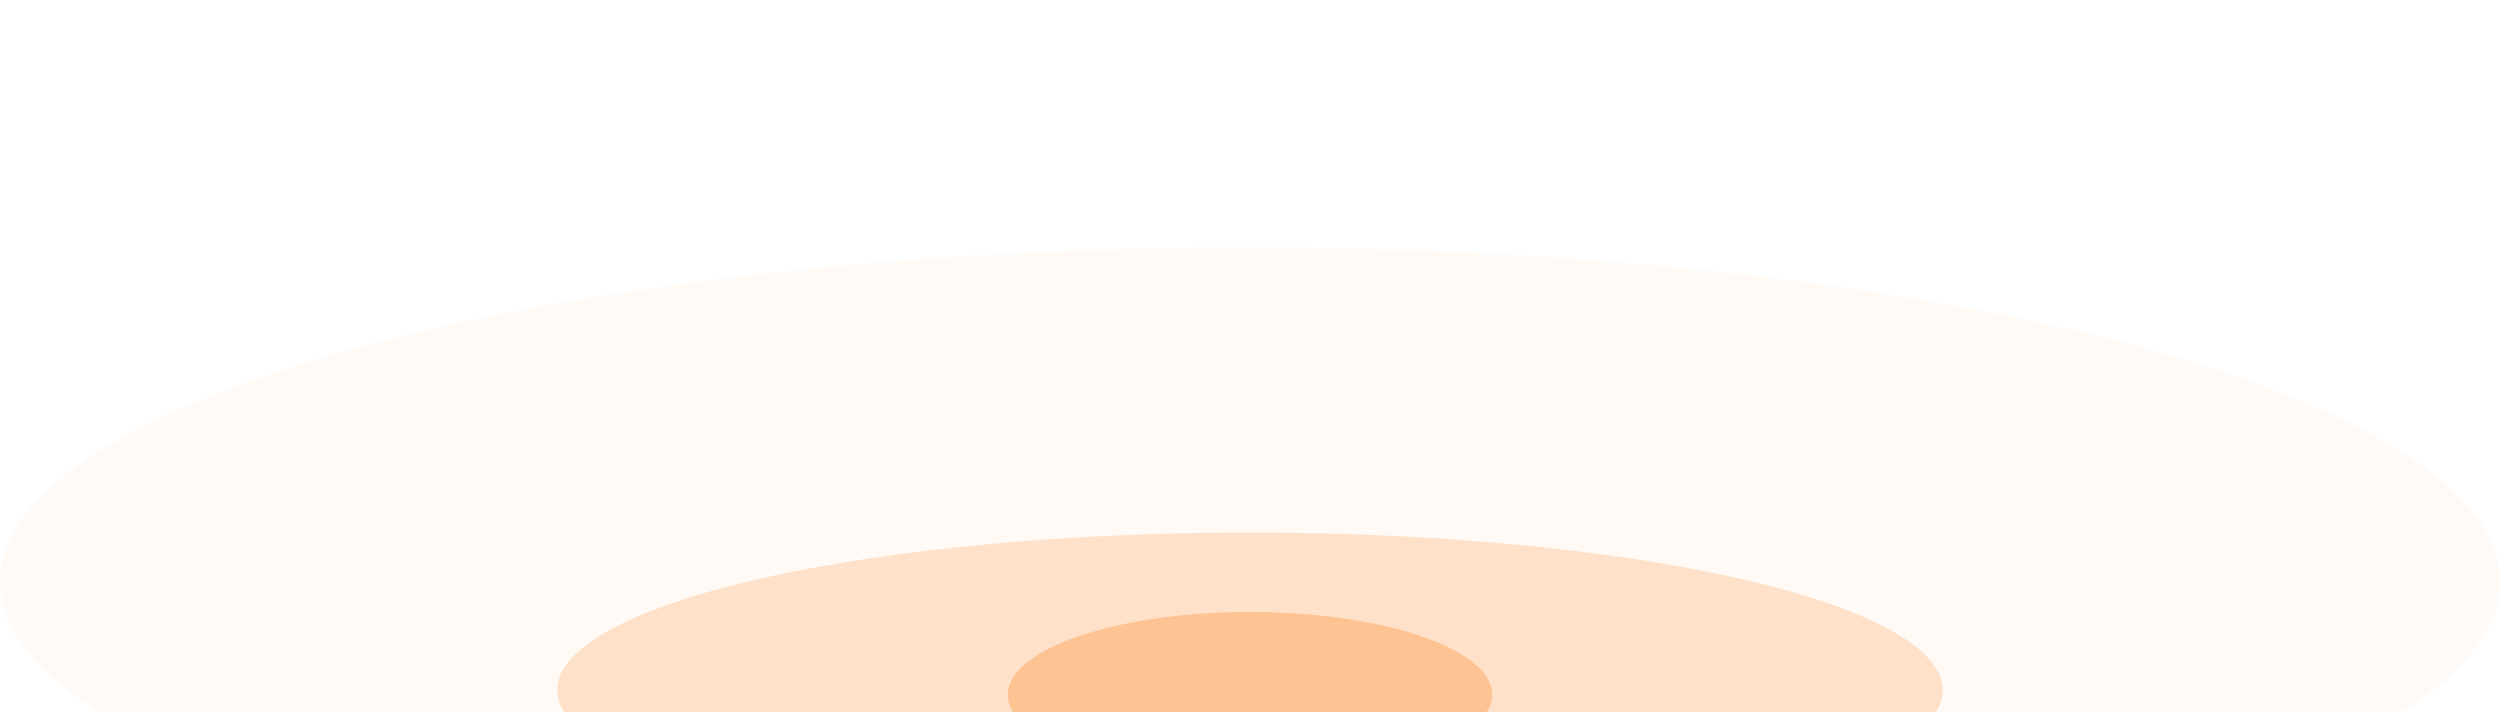 <svg width="1920" height="547" viewBox="0 0 1920 547" fill="none" xmlns="http://www.w3.org/2000/svg">
<g clip-path="url(#clip0_12932_5688)">
<g filter="url(#filter0_f_12932_5688)">
<ellipse cx="960" cy="257" rx="960" ry="257" transform="matrix(1 0 0 -1 0 704)" fill="#FD7E14" fill-opacity="0.04"/>
</g>
<g filter="url(#filter1_f_12932_5688)">
<ellipse cx="532" cy="121" rx="532" ry="121" transform="matrix(1 0 0 -1 428 651)" fill="#FD7E14" fill-opacity="0.2"/>
</g>
<g filter="url(#filter2_f_12932_5688)">
<ellipse cx="186" cy="63.5" rx="186" ry="63.5" transform="matrix(1 0 0 -1 774 597)" fill="#FD7E14" fill-opacity="0.3"/>
</g>
</g>
<defs>
<filter id="filter0_f_12932_5688" x="-424" y="-234" width="2768" height="1362" filterUnits="userSpaceOnUse" color-interpolation-filters="sRGB">
<feFlood flood-opacity="0" result="BackgroundImageFix"/>
<feBlend mode="normal" in="SourceGraphic" in2="BackgroundImageFix" result="shape"/>
<feGaussianBlur stdDeviation="212" result="effect1_foregroundBlur_12932_5688"/>
</filter>
<filter id="filter1_f_12932_5688" x="4" y="-15" width="1912" height="1090" filterUnits="userSpaceOnUse" color-interpolation-filters="sRGB">
<feFlood flood-opacity="0" result="BackgroundImageFix"/>
<feBlend mode="normal" in="SourceGraphic" in2="BackgroundImageFix" result="shape"/>
<feGaussianBlur stdDeviation="212" result="effect1_foregroundBlur_12932_5688"/>
</filter>
<filter id="filter2_f_12932_5688" x="580" y="276" width="760" height="515" filterUnits="userSpaceOnUse" color-interpolation-filters="sRGB">
<feFlood flood-opacity="0" result="BackgroundImageFix"/>
<feBlend mode="normal" in="SourceGraphic" in2="BackgroundImageFix" result="shape"/>
<feGaussianBlur stdDeviation="97" result="effect1_foregroundBlur_12932_5688"/>
</filter>
<clipPath id="clip0_12932_5688">
<rect width="1920" height="547" fill="white"/>
</clipPath>
</defs>
</svg>

